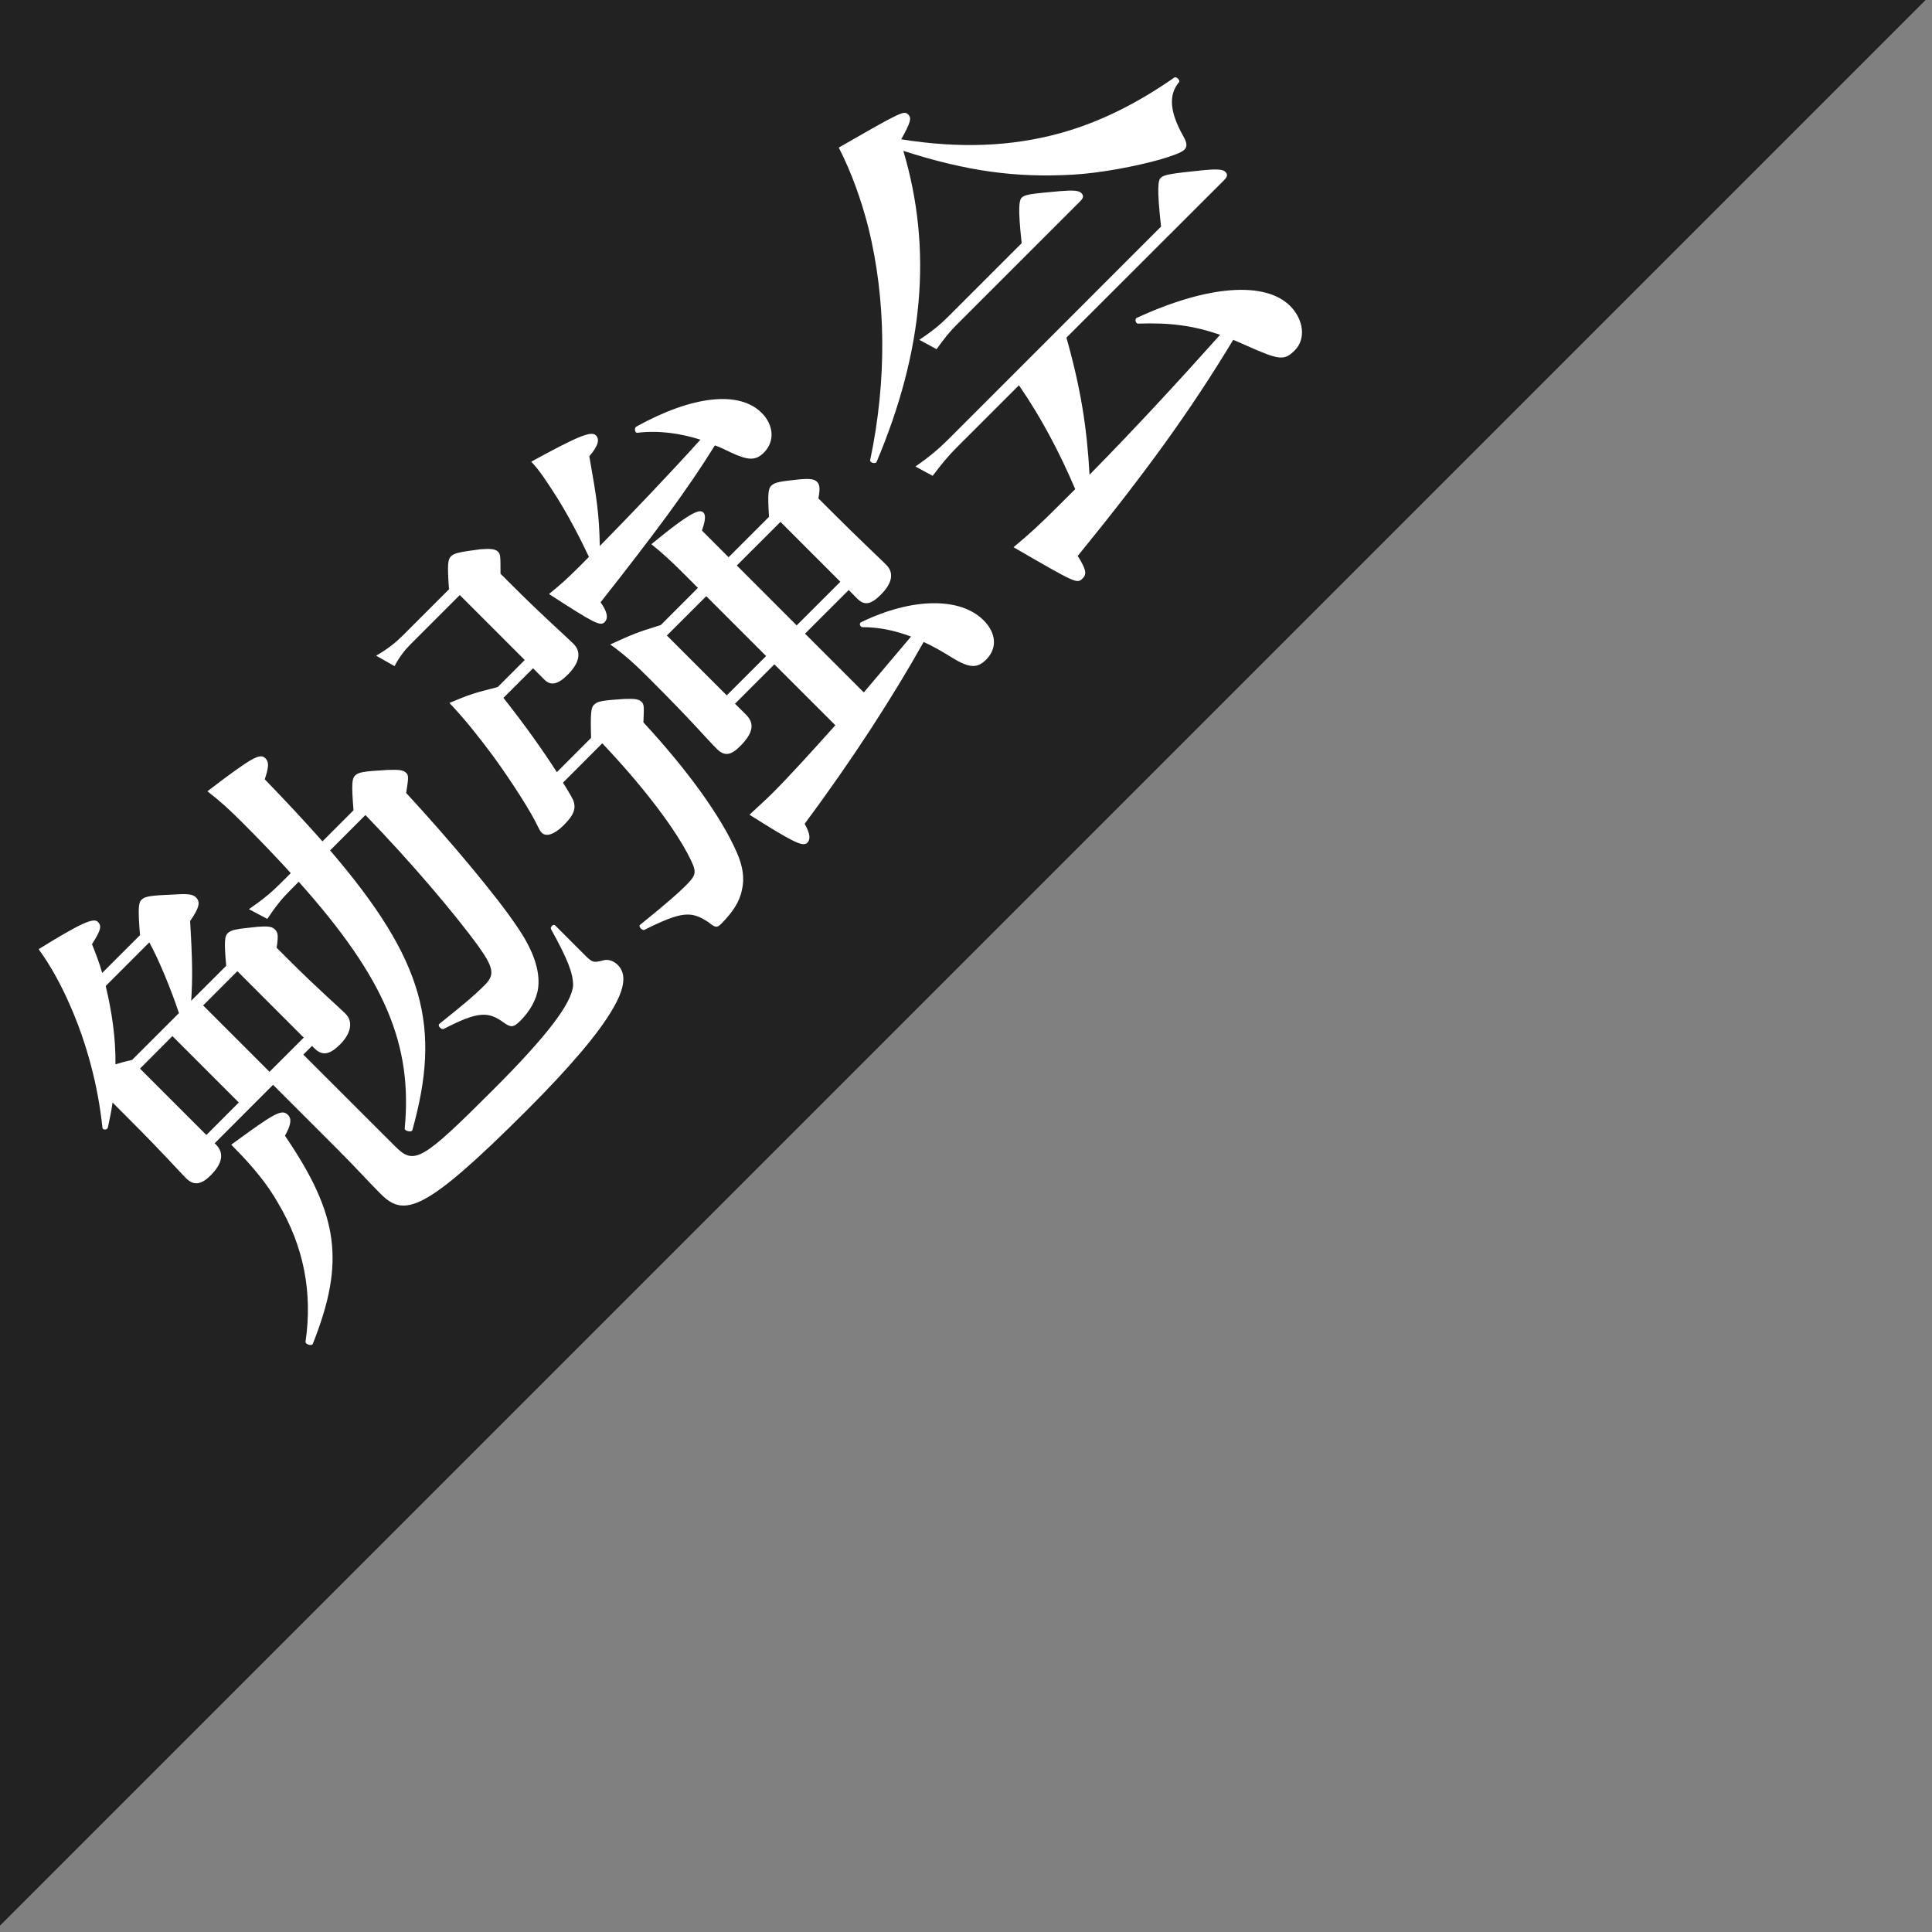 <?xml version="1.0" encoding="utf-8"?>
<!-- Generator: Adobe Illustrator 16.0.0, SVG Export Plug-In . SVG Version: 6.00 Build 0)  -->
<!DOCTYPE svg PUBLIC "-//W3C//DTD SVG 1.1//EN" "http://www.w3.org/Graphics/SVG/1.1/DTD/svg11.dtd">
<svg version="1.1" id="レイヤー_1" xmlns="http://www.w3.org/2000/svg" xmlns:xlink="http://www.w3.org/1999/xlink" x="0px"
	 y="0px" width="50px" height="50px" viewBox="6 6 50 50" enable-background="new 6 6 50 50" xml:space="preserve">
<rect x="6" y="6" width="50" height="50" fill="#808080" stroke="none"/>
<polygon fill="#222222" points="6,55.836 6,6 55.836,6 "/>
<g>
	<path fill="#FFFFFF" d="M11.556,35.588l0.036,0.037c0.225,0.225,0.15,0.504-0.14,0.793c-0.233,0.234-0.43,0.281-0.635,0.076
		c-0.262-0.262-0.495-0.551-1.54-1.596l-0.364-0.365c-0.028,0.215-0.075,0.43-0.121,0.645c-0.011,0.066-0.131,0.074-0.141,0.01
		c-0.111-1.084-0.41-2.203-0.84-3.174C7.578,31.48,7.308,30.986,7,30.565c1.082-0.671,1.418-0.82,1.531-0.709
		c0.112,0.111,0.074,0.224-0.15,0.579c0.094,0.242,0.197,0.496,0.263,0.746l0.979-0.979c-0.057-0.709-0.037-0.84,0.037-0.914
		c0.093-0.094,0.223-0.113,0.905-0.141c0.3-0.02,0.429,0,0.504,0.074c0.122,0.122,0.094,0.262-0.149,0.616
		c0.064,1.056,0.064,1.504,0.028,2.063l0.906-0.905c-0.057-0.635-0.038-0.766,0.037-0.841c0.093-0.094,0.223-0.112,0.783-0.169
		c0.243-0.019,0.364-0.008,0.438,0.066c0.084,0.084,0.095,0.149,0.048,0.477l0.289,0.289c0.766,0.766,1.325,1.25,1.493,1.418
		c0.206,0.207,0.141,0.514-0.141,0.795c-0.26,0.26-0.457,0.307-0.662,0.102l-0.064-0.064l-0.225,0.225l2.371,2.369
		c0.495,0.496,0.682,0.402,2.548-1.465c1.393-1.391,2.034-2.24,2.063-2.698c0-0.318-0.149-0.69-0.568-1.447
		c-0.038-0.056,0.056-0.149,0.103-0.103l0.756,0.756c0.205,0.205,0.231,0.216,0.485,0.15c0.131-0.038,0.271,0.009,0.383,0.12
		c0.224,0.225,0.187,0.598-0.141,1.149c-0.364,0.625-1.091,1.484-2.211,2.605c-2.643,2.641-3.175,2.781-3.782,2.174
		c-0.346-0.346-0.615-0.652-1.12-1.158l-1.67-1.67L11.556,35.588z M8.736,31.518c0.158,0.662,0.261,1.344,0.252,2.027
		c0.131-0.039,0.214-0.066,0.429-0.113l1.214-1.213c-0.195-0.588-0.514-1.374-0.767-1.83L8.736,31.518z M12.18,34.533l-1.718-1.719
		l-0.839,0.842l1.718,1.717L12.18,34.533z M12.143,31.134l-0.886,0.887l1.718,1.717l0.886-0.885L12.143,31.134z M14.543,28.008
		c2.464,2.874,2.874,4.574,2.128,7.244c-0.019,0.057-0.206,0.02-0.197-0.047c0.206-2.164-0.504-3.883-2.743-6.385l-0.215,0.216
		c-0.206,0.205-0.383,0.42-0.598,0.745l-0.476-0.251c0.354-0.243,0.587-0.438,0.812-0.663l0.271-0.271
		c-0.374-0.411-0.785-0.84-1.232-1.288c-0.402-0.401-0.561-0.542-0.925-0.83c1.186-0.906,1.362-0.99,1.503-0.851
		c0.094,0.094,0.085,0.233-0.019,0.541c0.561,0.58,1.055,1.111,1.493,1.606l0.804-0.804c-0.056-0.69-0.037-0.821,0.038-0.896
		c0.092-0.093,0.223-0.111,0.839-0.148c0.29-0.01,0.41,0,0.485,0.074c0.065,0.065,0.065,0.121,0.001,0.522
		c1.147,1.242,2.361,2.698,2.855,3.437c0.429,0.615,0.616,1.156,0.561,1.605c-0.038,0.299-0.215,0.607-0.457,0.85
		c-0.188,0.188-0.252,0.178-0.439,0.047c-0.402-0.291-0.662-0.289-1.55,0.168c-0.065,0.027-0.167-0.092-0.111-0.131
		c0.662-0.533,0.887-0.719,1.168-0.998c0.26-0.262,0.26-0.43-0.169-1.028c-0.607-0.83-1.718-2.146-2.913-3.379L14.543,28.008z
		 M13.375,35.393c1.4,2.055,1.559,3.275,0.72,5.387c-0.029,0.064-0.196,0.01-0.188-0.057c0.187-1.27-0.047-2.473-0.71-3.586
		c-0.27-0.475-0.625-0.924-1.213-1.512c1.12-0.82,1.307-0.932,1.466-0.773C13.553,34.953,13.535,35.104,13.375,35.393z"/>
	<path fill="#FFFFFF" d="M20.57,26.255c0.093,0.149,0.187,0.299,0.262,0.447c0.084,0.216,0.027,0.384-0.244,0.655
		c-0.241,0.241-0.456,0.308-0.568,0.194c-0.037-0.037-0.057-0.073-0.093-0.147c-0.178-0.384-0.673-1.159-1.167-1.84
		c-0.383-0.513-0.738-0.961-1.13-1.373c0.542-0.224,0.626-0.252,1.251-0.41l0.699-0.7l-1.681-1.681l-1.288,1.288
		c-0.139,0.141-0.271,0.308-0.4,0.551l-0.477-0.27c0.309-0.179,0.504-0.337,0.691-0.523l1.195-1.195
		c-0.047-0.644-0.028-0.774,0.047-0.849c0.092-0.094,0.223-0.113,0.764-0.187c0.263-0.019,0.383-0.01,0.458,0.064
		c0.064,0.065,0.064,0.122,0.064,0.569l0.31,0.309c0.803,0.803,1.4,1.325,1.577,1.503c0.216,0.215,0.159,0.495-0.149,0.803
		c-0.251,0.252-0.438,0.289-0.597,0.131l-0.299-0.299l-0.766,0.766c0.56,0.709,1.017,1.354,1.382,1.923l0.886-0.887
		c-0.019-0.654,0-0.784,0.075-0.858c0.094-0.094,0.224-0.112,0.784-0.15c0.252-0.009,0.374,0,0.448,0.075
		c0.066,0.065,0.066,0.121,0.047,0.531c1.158,1.252,2.007,2.438,2.407,3.343c0.169,0.374,0.216,0.7,0.141,0.999
		c-0.056,0.298-0.242,0.579-0.541,0.878c-0.104,0.103-0.15,0.093-0.335-0.056c-0.431-0.281-0.674-0.281-1.644,0.205
		c-0.065,0.027-0.169-0.094-0.112-0.131c0.673-0.542,1.008-0.841,1.156-0.99c0.327-0.327,0.327-0.363,0.058-0.877
		c-0.422-0.775-1.204-1.783-2.194-2.829L20.57,26.255z M21.242,20.412c-0.251-0.532-0.561-1.12-0.859-1.587
		c-0.242-0.373-0.4-0.626-0.634-0.877c1.195-0.654,1.549-0.803,1.671-0.682c0.094,0.093,0.083,0.252-0.169,0.541
		c0.197,1.11,0.253,1.484,0.272,2.324c0.876-0.896,1.754-1.811,2.604-2.753c-0.541-0.169-1.083-0.243-1.634-0.178
		c-0.065,0.009-0.084-0.122-0.028-0.158c1.467-0.812,2.67-0.935,3.249-0.355c0.308,0.309,0.346,0.737,0.056,1.026
		c-0.215,0.215-0.41,0.206-0.868-0.009c-0.14-0.065-0.261-0.131-0.401-0.177c-0.736,1.185-1.578,2.305-2.958,4.06
		c0.177,0.252,0.205,0.412,0.103,0.515c-0.112,0.111-0.271,0.027-1.438-0.729c0.31-0.253,0.447-0.373,0.813-0.738L21.242,20.412z
		 M26.041,23.193l-1.019,1.019l0.29,0.289c0.232,0.233,0.168,0.485-0.159,0.812c-0.233,0.233-0.4,0.271-0.606,0.064
		c-0.298-0.298-0.561-0.635-1.755-1.829c-0.308-0.309-0.626-0.607-0.999-0.869c0.588-0.27,0.682-0.308,1.308-0.503l0.961-0.962
		l-0.392-0.392c-0.28-0.28-0.541-0.522-0.813-0.738c1.075-0.886,1.261-0.905,1.346-0.82c0.065,0.064,0.055,0.205-0.038,0.466
		l0.691,0.691l1.046-1.046c-0.038-0.598-0.019-0.728,0.056-0.803c0.093-0.093,0.223-0.112,0.746-0.168
		c0.243-0.019,0.365-0.01,0.44,0.065c0.073,0.074,0.082,0.177,0.036,0.43l0.289,0.288c0.756,0.757,1.298,1.261,1.465,1.429
		c0.216,0.215,0.15,0.486-0.139,0.775c-0.252,0.252-0.421,0.289-0.608,0.103l-0.223-0.224l-1.13,1.129l1.521,1.521
		c0.411-0.485,0.812-0.961,1.223-1.446c-0.447-0.168-0.857-0.243-1.251-0.243c-0.075,0-0.103-0.103-0.038-0.13
		c1.309-0.635,2.56-0.654,3.166-0.048c0.326,0.327,0.364,0.72,0.065,1.019c-0.233,0.233-0.438,0.214-0.859-0.038
		c-0.263-0.168-0.513-0.308-0.757-0.42c-0.792,1.409-1.828,3.024-3.08,4.705c0.141,0.252,0.16,0.401,0.066,0.494
		c-0.113,0.112-0.383-0.027-1.494-0.728c0.261-0.242,0.467-0.43,0.588-0.551c0.402-0.401,1-1.055,1.634-1.765L26.041,23.193z
		 M23.259,22.447l1.549,1.549l1.019-1.018l-1.549-1.549L23.259,22.447z M26.618,22.185l1.13-1.129l-1.549-1.55l-1.13,1.129
		L26.618,22.185z"/>
	<path fill="#FFFFFF" d="M28.688,17.95c-0.026,0.065-0.176,0.028-0.169-0.037c0.439-2.082,0.413-4.164-0.045-6.021
		c-0.187-0.728-0.438-1.429-0.766-2.072c1.671-0.962,1.689-0.962,1.803-0.85c0.084,0.084,0.055,0.205-0.188,0.635
		c1.512,0.243,2.856,0.188,4.116-0.159c1.009-0.279,1.97-0.756,2.951-1.438c0.055-0.037,0.167,0.075,0.12,0.121
		c-0.271,0.328-0.243,0.767,0.122,1.411c0.093,0.167,0.093,0.261,0.019,0.335s-0.309,0.159-0.625,0.252
		c-0.626,0.178-1.568,0.355-2.26,0.393c-1.465,0.084-2.735-0.084-4.388-0.616C30.137,12.452,29.902,15.075,28.688,17.95z
		 M33.599,14.738c0.375,1.327,0.532,2.344,0.598,3.548c1.158-1.176,2.278-2.39,3.38-3.622c-0.71-0.242-1.307-0.317-2.119-0.289
		c-0.065,0.009-0.103-0.122-0.037-0.149c1.84-0.85,3.323-0.952,3.968-0.308c0.354,0.354,0.41,0.858,0.122,1.147
		c-0.271,0.271-0.394,0.262-1.232-0.112c-0.132-0.056-0.244-0.111-0.363-0.158c-1.14,1.886-2.299,3.473-4.024,5.592
		c0.214,0.346,0.241,0.467,0.13,0.578c-0.148,0.149-0.148,0.149-1.792-0.803c0.457-0.382,0.672-0.578,1.249-1.157l0.348-0.346
		c-0.402-0.942-0.877-1.848-1.457-2.688l-1.635,1.634c-0.194,0.196-0.373,0.41-0.597,0.71l-0.447-0.242
		c0.354-0.243,0.605-0.458,0.831-0.682l5.526-5.527c-0.112-1.009-0.075-1.194-0.01-1.26c0.085-0.084,0.261-0.112,1.073-0.196
		c0.373-0.037,0.532-0.028,0.598,0.037c0.066,0.065,0.064,0.122-0.027,0.215L33.599,14.738z M32.441,12.293
		c-0.103-0.925-0.064-1.111,0-1.177c0.085-0.085,0.253-0.103,0.991-0.169c0.325-0.027,0.485-0.019,0.551,0.047
		c0.064,0.065,0.064,0.122-0.029,0.216l-3.221,3.22c-0.167,0.168-0.308,0.346-0.494,0.607l-0.449-0.243
		c0.328-0.215,0.542-0.392,0.748-0.598L32.441,12.293z"/>
</g>
</svg>

